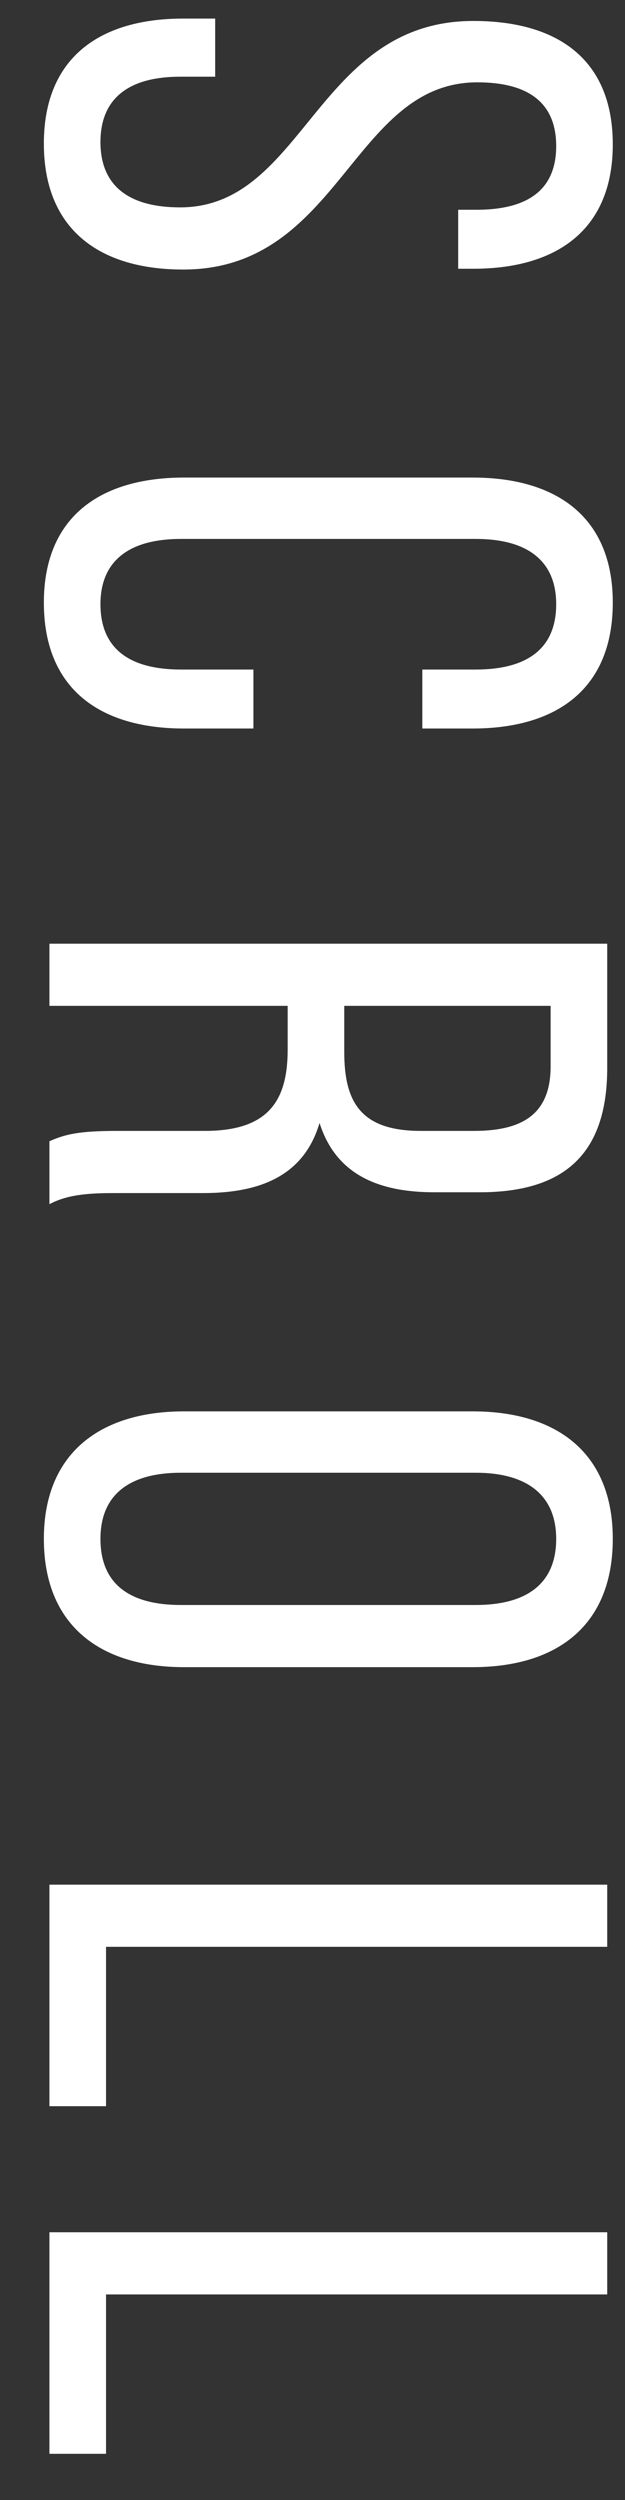 <svg xmlns="http://www.w3.org/2000/svg" width="11" height="44"><rect width="100%" height="100%" fill="#333333" stroke="none"/><path fill-rule="evenodd" fill="#FFF" d="M8.317 12.822h-.884v-1.038h.94c.883 0 1.416-.35 1.416-1.15 0-.785-.533-1.149-1.416-1.149H3.184c-.883 0-1.416.364-1.416 1.149 0 .8.533 1.15 1.416 1.15H4.46v1.038H3.24c-1.486 0-2.468-.701-2.468-2.216 0-1.5.982-2.201 2.468-2.201h5.077c1.486 0 2.468.701 2.468 2.201 0 1.515-.982 2.216-2.468 2.216Zm.014-8.092h-.267V3.692h.323c.883 0 1.402-.336 1.402-1.121 0-.786-.519-1.122-1.388-1.122-2.202 0-2.412 3.295-5.175 3.295-1.486 0-2.454-.715-2.454-2.216 0-1.5.968-2.201 2.454-2.201h.561V1.35H3.17c-.883 0-1.402.365-1.402 1.15 0 .786.519 1.15 1.402 1.15C5.358 3.65 5.568.369 8.331.369c1.514 0 2.454.701 2.454 2.173 0 1.487-.968 2.188-2.454 2.188ZM.87 17.703v-1.094h9.817v2.187c0 1.543-.786 2.188-2.244 2.188h-.799c-1.08 0-1.753-.379-2.02-1.22-.266.897-.995 1.234-2.047 1.234H2.048c-.434 0-.841.014-1.178.196v-1.108c.281-.126.533-.182 1.192-.182h1.543c1.108 0 1.458-.519 1.458-1.43v-.771H.87Zm5.189.813c0 .869.28 1.388 1.346 1.388h.94c.883 0 1.346-.322 1.346-1.136v-1.065H6.059v.813ZM3.24 24.84h5.077c1.5 0 2.468.744 2.468 2.244 0 1.515-.968 2.258-2.468 2.258H3.24c-1.486 0-2.468-.743-2.468-2.258 0-1.5.982-2.244 2.468-2.244Zm-.056 3.408h5.189c.883 0 1.416-.364 1.416-1.164 0-.785-.533-1.164-1.416-1.164H3.184c-.897 0-1.416.379-1.416 1.164 0 .8.519 1.164 1.416 1.164Zm7.503 6.016H1.866v2.805H.87V33.17h9.817v1.094Zm0 6.118H1.866v2.805H.87v-3.899h9.817v1.094Z"/></svg>